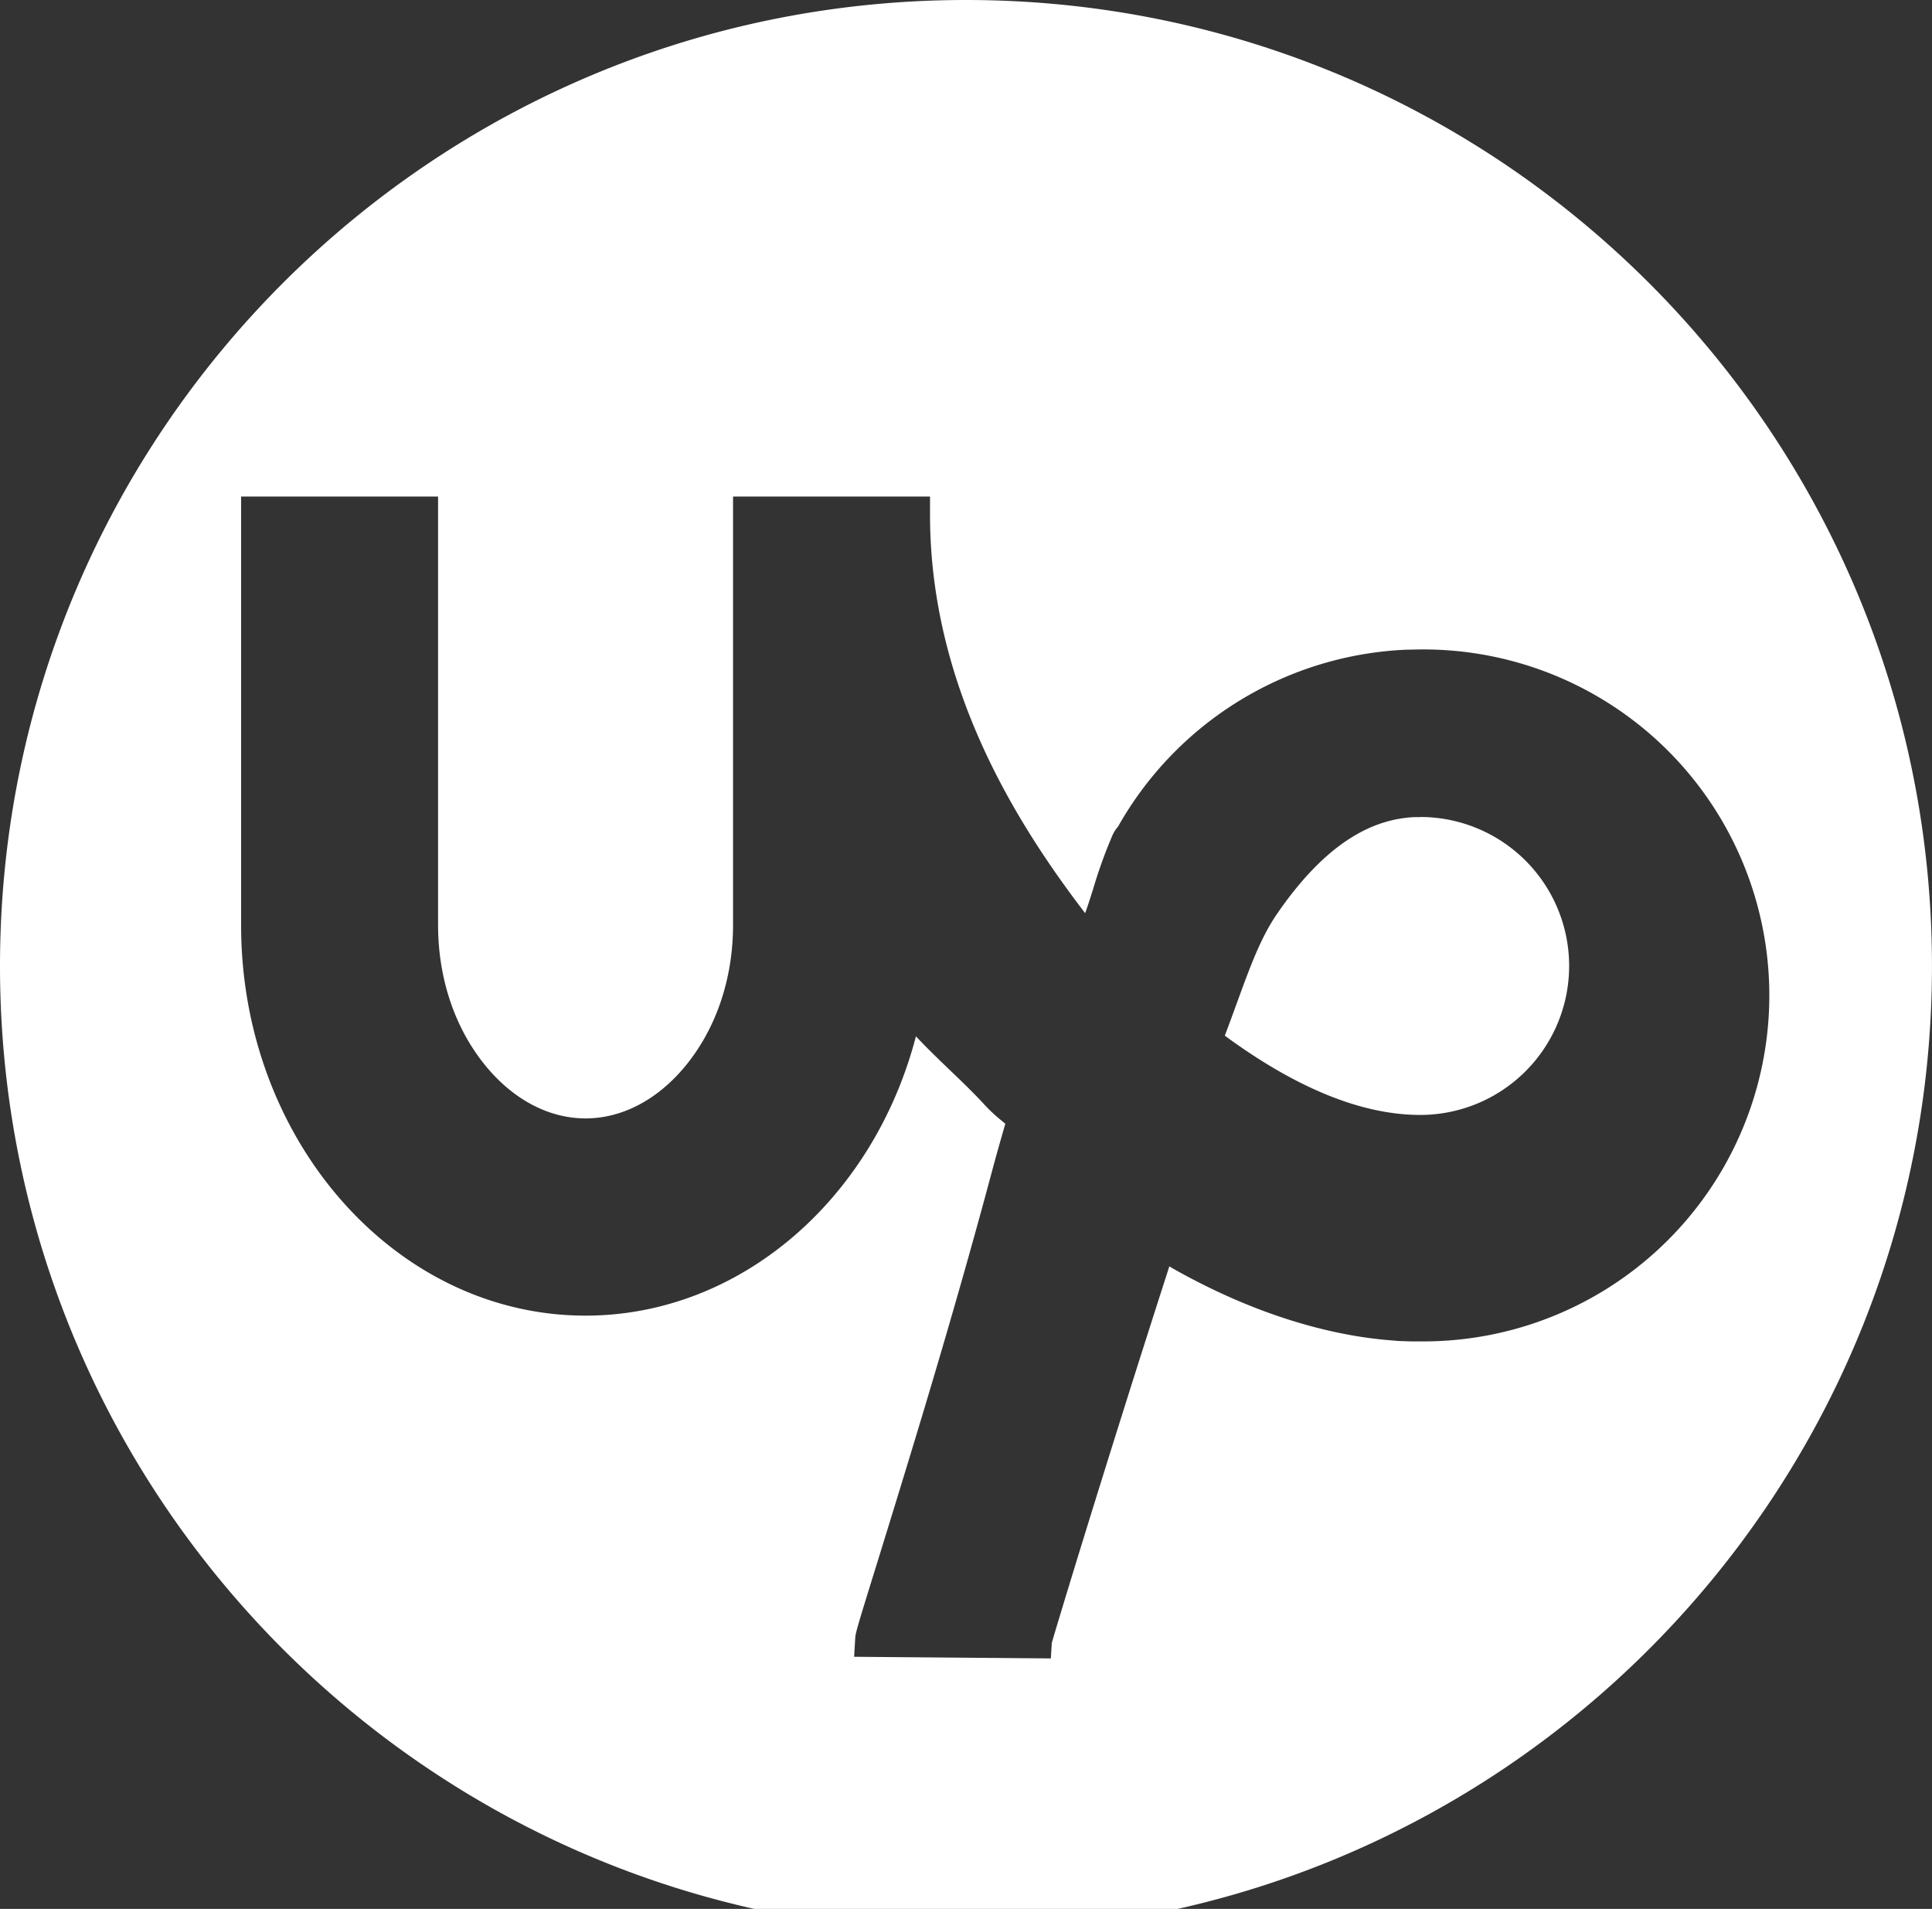 <svg id="Слой_1" data-name="Слой 1" xmlns="http://www.w3.org/2000/svg" viewBox="0 0 567.23 560.39"><rect x="0" y="0" width="567.23" height="560.39" fill="#333333" stroke="none"/><defs><style>.cls-1{fill:#fff;}</style></defs><title>upwork</title><path class="cls-1" d="M417,239.88c-.57,0-1.14,0-1.7,0-13.59.62-26,8.82-38,25.07q-1.21,1.64-2.4,3.39c-4.83,7-8.07,16-11.83,26.31-1.11,3.05-2.25,6.18-3.47,9.39,21,15.44,40.26,23.27,57.36,23.27a43.73,43.73,0,0,0,0-87.47Z"/><path class="cls-1" d="M283.61,0C127,0,0,127,0,283.61S127,567.23,283.61,567.23s283.61-127,283.61-283.61S440.25,0,283.61,0ZM417,393.79c-.81,0-1.62,0-2.43,0l-.56,0-2.15-.08h-.18c-1,0-2-.12-3-.2-19.56-1.49-40.91-8.29-61.71-19.67-1.68-.92-2.76-1.53-3.65-2.08-18.29,56.69-33.07,105.41-34.52,110.58l-.27,4.52-57.76-.48.33-5.57c.08-1.42.69-3.51,6.54-22.35,8-25.93,21.5-69.32,33.52-114.27,1.28-4.8,2.64-9.59,4-14.28l-1.1-.93a46.48,46.48,0,0,1-5-4.65c-2.74-3-6.26-6.44-10-10-3.45-3.33-7-6.72-10.14-10.1-12.57,48.13-51.9,82-97,82-55.76,0-101.13-51.41-101.13-114.59V145.77h57.83V271.57c0,16,5.12,30.85,14.41,41.87,8.09,9.6,18.35,14.89,28.89,14.89s20.8-5.29,28.89-14.89c9.29-11,14.41-25.89,14.41-41.87V145.77h57.83v5.31c0,49.64,24.55,89.62,45.55,117,.88-2.46,1.63-4.85,2.4-7.3a142.09,142.09,0,0,1,5.64-15.62,10.39,10.39,0,0,1,1.53-2.4l.11-.14a102.23,102.23,0,0,1,84.86-51.9l.45,0c1.1,0,2.2-.06,3.3-.06a101.57,101.57,0,1,1,0,203.13Z"/></svg>
